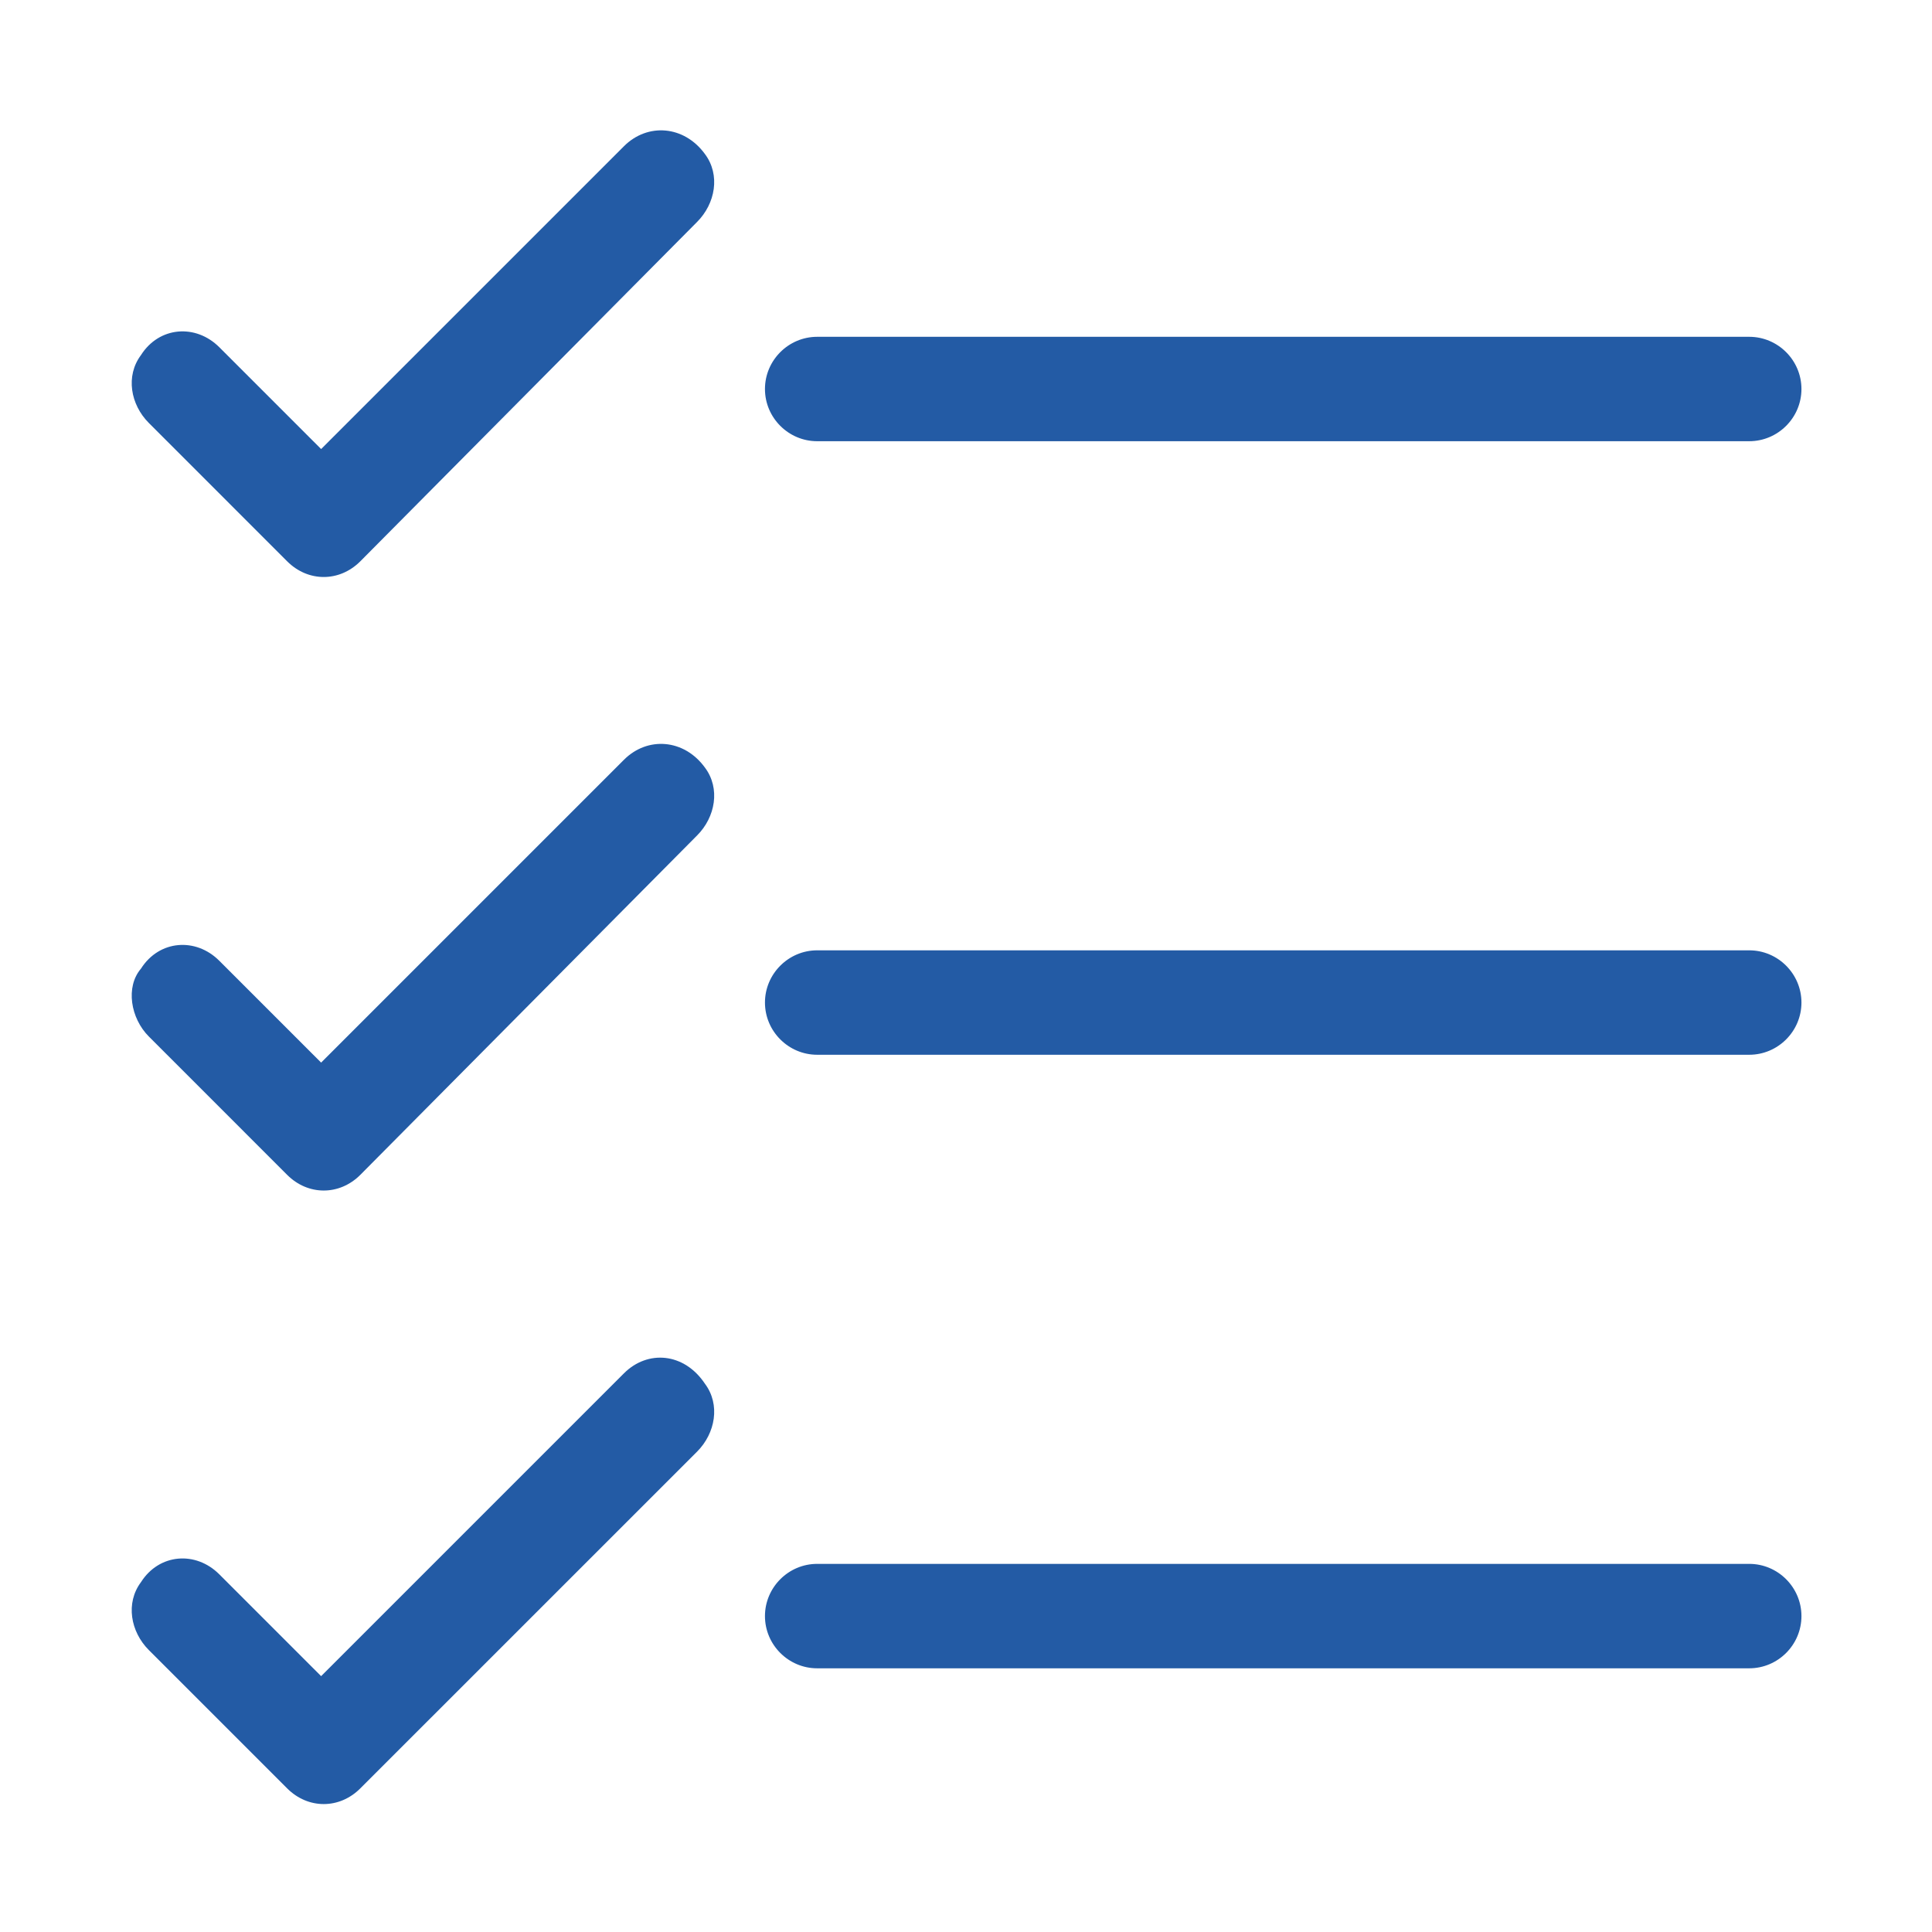 <svg xmlns="http://www.w3.org/2000/svg" width="70" height="70" viewBox="0 0 70 70" fill="none"><path d="M29.608 15.986H63.378C64.419 15.986 65.27 15.135 65.27 14.095C65.27 13.054 64.419 12.203 63.378 12.203H29.608C28.568 12.203 27.716 13.054 27.716 14.095C27.716 15.135 28.568 15.986 29.608 15.986ZM22.608 5.297L11.635 16.27L7.946 12.581C7.095 11.73 5.77 11.824 5.108 12.865C4.541 13.622 4.73 14.662 5.392 15.324L10.405 20.338C11.162 21.095 12.297 21.095 13.054 20.338L25.257 8.041C25.919 7.378 26.108 6.338 25.541 5.581C24.784 4.541 23.459 4.446 22.608 5.297ZM63.378 34.432H29.608C28.568 34.432 27.716 35.284 27.716 36.324C27.716 37.365 28.568 38.216 29.608 38.216H63.378C64.419 38.216 65.27 37.365 65.27 36.324C65.27 35.284 64.419 34.432 63.378 34.432ZM22.608 27.527L11.635 38.5L7.946 34.811C7.095 33.959 5.77 34.054 5.108 35.095C4.541 35.757 4.73 36.892 5.392 37.554L10.405 42.568C11.162 43.324 12.297 43.324 13.054 42.568L25.257 30.27C25.919 29.608 26.108 28.568 25.541 27.811C24.784 26.77 23.459 26.676 22.608 27.527ZM63.378 56.662H29.608C28.568 56.662 27.716 57.514 27.716 58.554C27.716 59.595 28.568 60.446 29.608 60.446H63.378C64.419 60.446 65.27 59.595 65.27 58.554C65.27 57.514 64.419 56.662 63.378 56.662ZM22.608 49.757L11.635 60.73L7.946 57.041C7.095 56.189 5.77 56.284 5.108 57.324C4.541 58.081 4.73 59.122 5.392 59.784L10.405 64.797C11.162 65.554 12.297 65.554 13.054 64.797L25.257 52.595C25.919 51.932 26.108 50.892 25.541 50.135C24.784 49 23.459 48.905 22.608 49.757Z" fill="#235BA5"></path></svg>